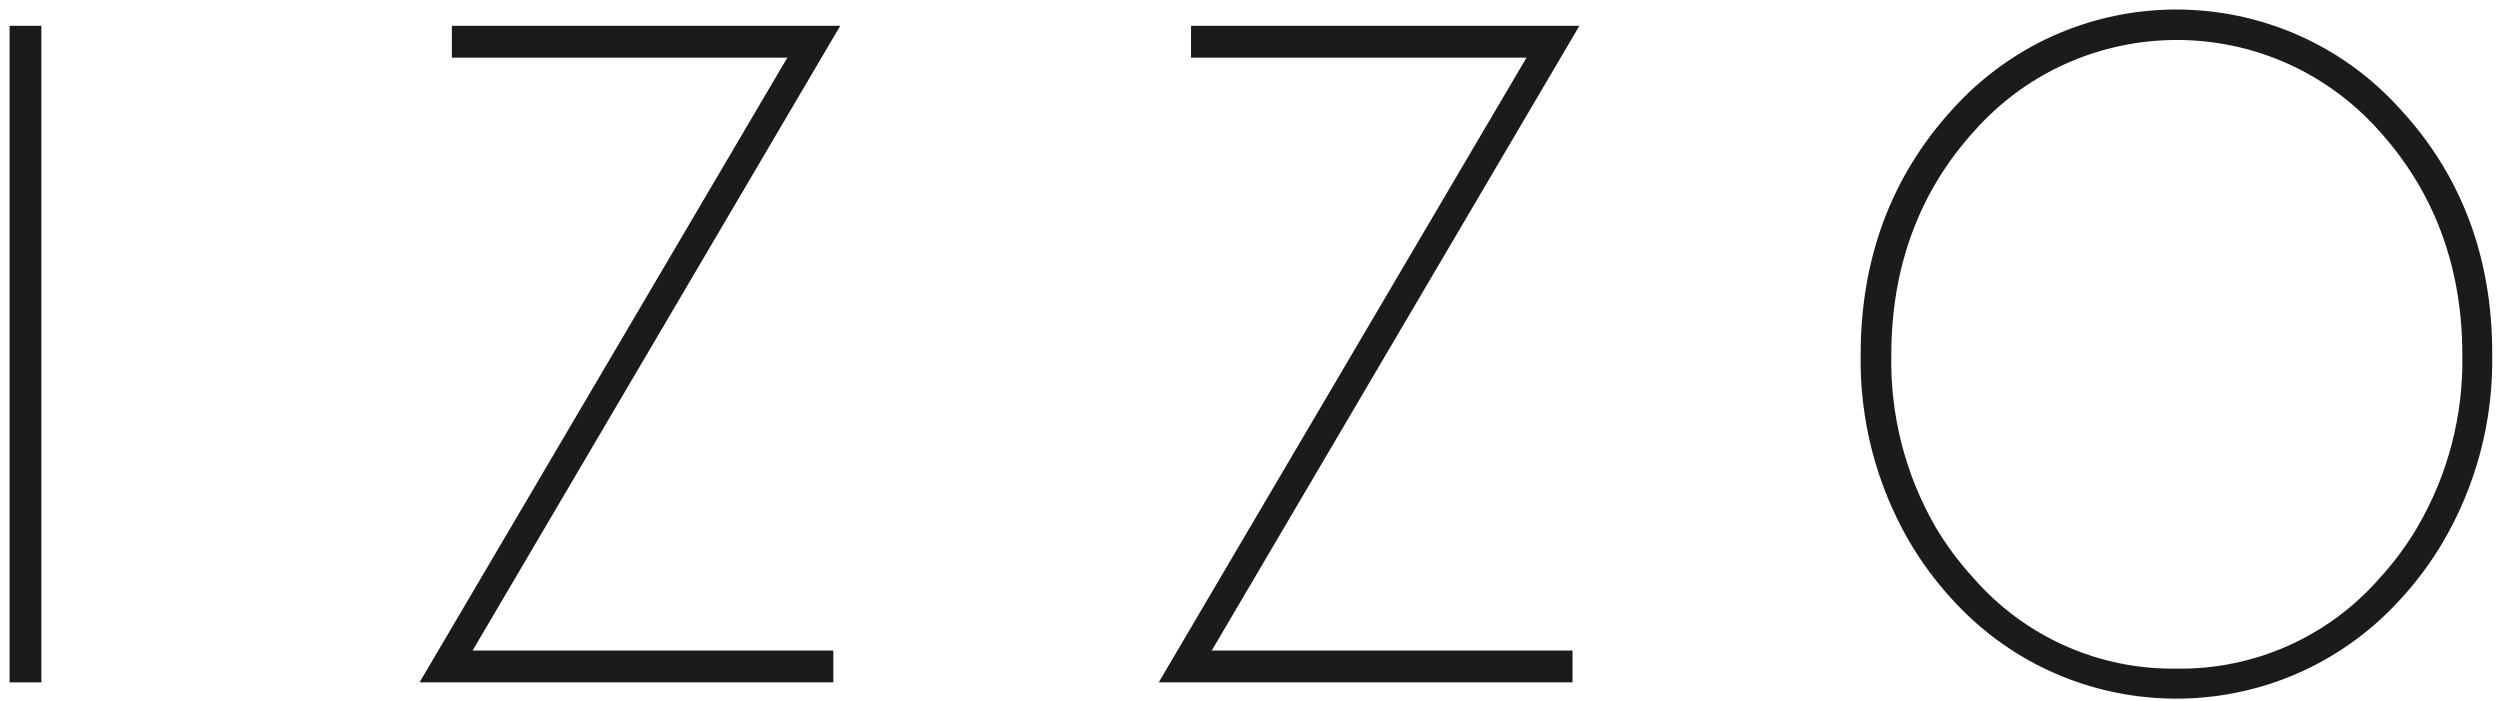 <?xml version="1.0" encoding="UTF-8"?> <svg xmlns="http://www.w3.org/2000/svg" width="157" height="44" viewBox="0 0 157 44" fill="none"> <g clip-path="url(#clip0_985_21289)"> <path d="M0.602 1.62H2.598V42.852H0.602V1.62Z" fill="#1C1B1B"></path> <path d="M28.377 1.62V3.623H49.443L26.348 42.852H52.334V40.855H29.678L52.767 1.62H28.377Z" fill="#1C1B1B"></path> <path d="M74.797 1.62V3.623H95.863L72.768 42.852H98.754V40.855H76.097L99.187 1.62H74.797Z" fill="#1C1B1B"></path> <path d="M136.68 41.989C131.814 42.062 127.162 39.992 123.959 36.328C123.031 35.32 122.212 34.217 121.518 33.036C119.648 29.772 118.7 26.061 118.774 22.3C118.774 16.765 120.53 12.02 124.003 8.207C130.249 1.194 140.999 0.571 148.013 6.818C148.502 7.254 148.966 7.718 149.402 8.207C152.874 12.047 154.635 16.765 154.635 22.3C154.704 26.105 153.721 29.854 151.794 33.135C151.113 34.288 150.311 35.366 149.402 36.35C146.198 40 141.553 42.062 136.697 41.989H136.68ZM150.784 6.907C143.819 -0.883 131.858 -1.55 124.068 5.415C123.544 5.884 123.046 6.382 122.576 6.907C118.78 11.082 116.849 16.233 116.849 22.267C116.781 26.371 117.829 30.416 119.883 33.969C120.642 35.268 121.538 36.484 122.554 37.595C129.581 45.39 141.597 46.014 149.393 38.987C149.88 38.547 150.345 38.083 150.784 37.595C151.777 36.514 152.654 35.331 153.401 34.068C155.505 30.494 156.582 26.409 156.512 22.262C156.528 16.255 154.624 11.082 150.784 6.907" fill="#1C1B1B"></path> </g> <defs> <clipPath id="clip0_985_21289"> <rect width="157" height="44" fill="white"></rect> </clipPath> </defs> </svg> 